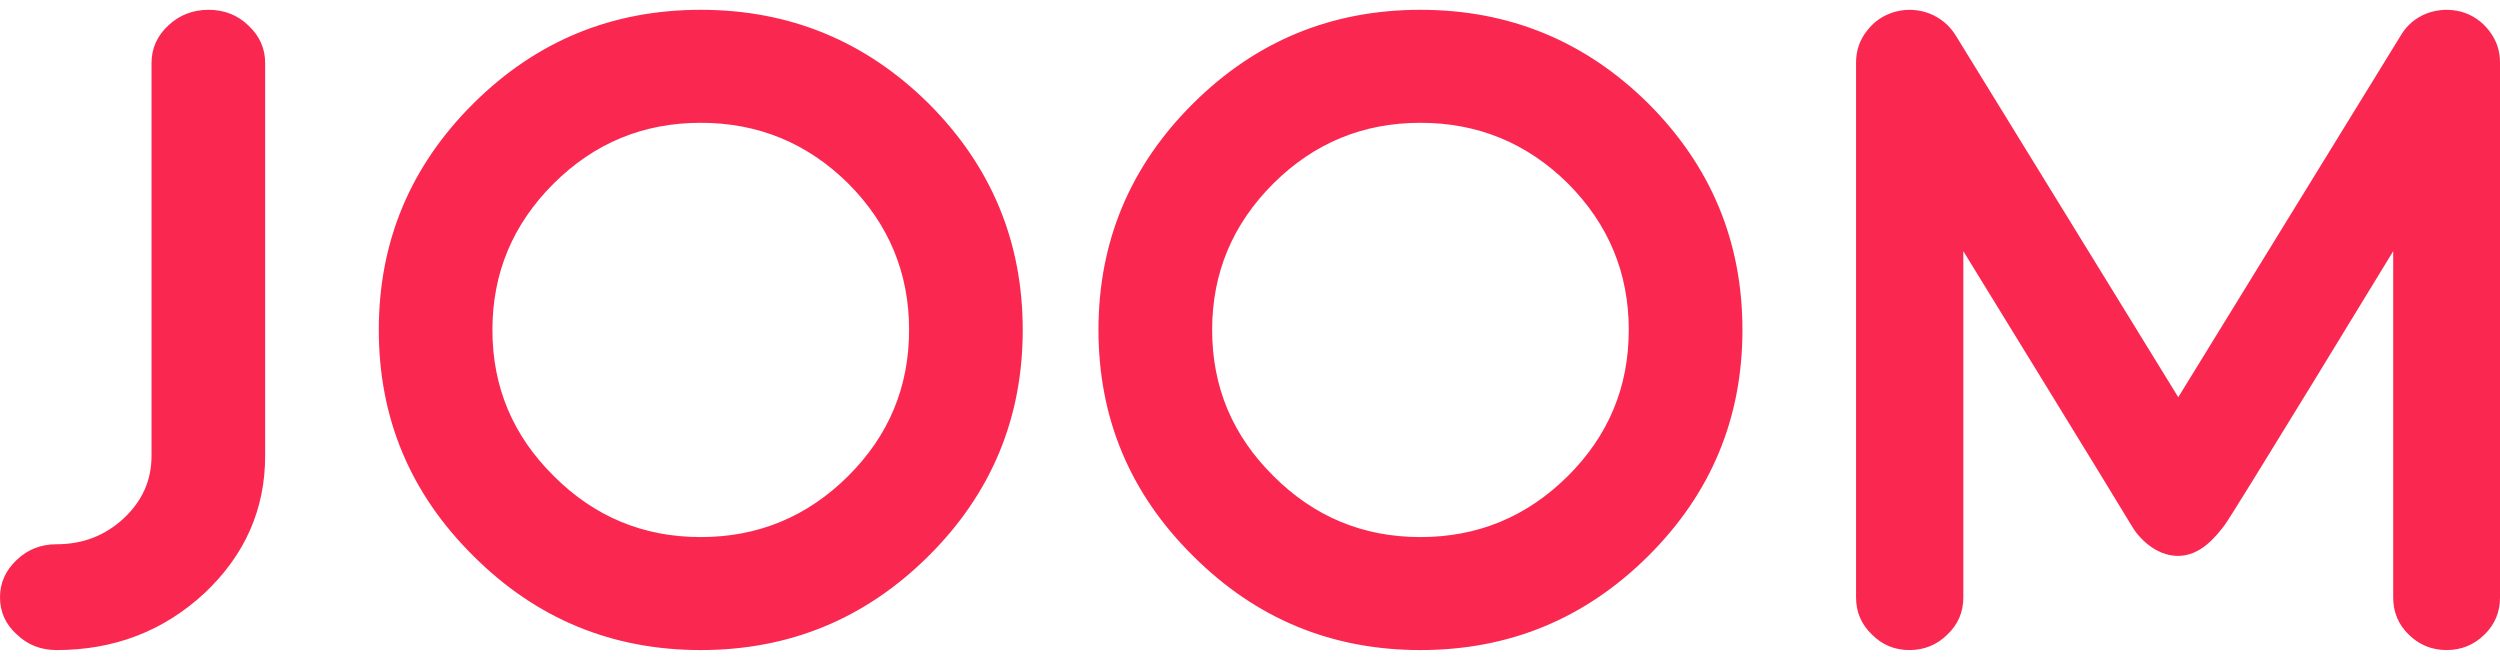 <?xml version="1.0" encoding="UTF-8"?> <svg xmlns="http://www.w3.org/2000/svg" width="118" height="31" viewBox="0 0 118 31" fill="none"><g clip-path="url(#clip0_700_1486)"><path fill-rule="evenodd" clip-rule="evenodd" d="M7.152 21.516V2.971C7.152 2.283 7.416 1.693 7.944 1.201C8.472 0.709 9.105 0.463 9.845 0.463C10.584 0.463 11.21 0.709 11.723 1.201C12.251 1.693 12.515 2.283 12.515 2.971V21.516C12.515 24.045 11.557 26.208 9.641 28.007C7.71 29.791 5.386 30.683 2.671 30.683C1.931 30.683 1.305 30.437 0.792 29.945C0.264 29.468 0 28.885 0 28.196C0 27.508 0.264 26.918 0.792 26.426C1.305 25.934 1.931 25.689 2.671 25.689C3.908 25.689 4.964 25.281 5.839 24.466C6.714 23.651 7.152 22.668 7.152 21.516ZM40.032 8.656C38.101 6.75 35.782 5.796 33.076 5.796C30.369 5.796 28.057 6.75 26.14 8.656C24.208 10.577 23.242 12.882 23.242 15.573C23.242 18.264 24.208 20.563 26.14 22.47C28.057 24.39 30.369 25.35 33.076 25.35C35.782 25.35 38.101 24.39 40.032 22.47C41.95 20.563 42.909 18.264 42.909 15.573C42.909 12.882 41.95 10.577 40.032 8.656ZM43.828 26.242C40.851 29.203 37.267 30.683 33.076 30.683C28.885 30.683 25.308 29.203 22.345 26.242C19.367 23.296 17.879 19.74 17.879 15.573C17.879 11.406 19.367 7.843 22.345 4.883C25.308 1.937 28.885 0.463 33.076 0.463C37.267 0.463 40.851 1.937 43.828 4.883C46.791 7.843 48.273 11.406 48.273 15.573C48.273 19.74 46.791 23.296 43.828 26.242ZM74.002 8.656C72.071 6.75 69.752 5.796 67.046 5.796C64.339 5.796 62.026 6.75 60.109 8.656C58.178 10.577 57.213 12.882 57.213 15.573C57.213 18.264 58.178 20.563 60.109 22.47C62.026 24.39 64.339 25.35 67.046 25.35C69.752 25.35 72.071 24.39 74.002 22.47C75.92 20.563 76.878 18.264 76.878 15.573C76.878 12.882 75.92 10.577 74.002 8.656ZM77.798 26.242C74.821 29.203 71.236 30.683 67.046 30.683C62.855 30.683 59.278 29.203 56.315 26.242C53.337 23.296 51.848 19.74 51.848 15.573C51.848 11.406 53.337 7.843 56.315 4.883C59.278 1.937 62.855 0.463 67.046 0.463C71.236 0.463 74.821 1.937 77.798 4.883C80.761 7.843 82.243 11.406 82.243 15.573C82.243 19.74 80.761 23.296 77.798 26.242ZM100.614 24.817C100.31 24.283 92.669 11.856 92.669 11.856V28.203C92.669 28.89 92.418 29.471 91.921 29.947C91.423 30.438 90.824 30.683 90.126 30.683C89.428 30.683 88.838 30.438 88.353 29.947C87.855 29.471 87.606 28.89 87.606 28.203V2.946C87.606 2.386 87.778 1.889 88.119 1.454C88.46 1.006 88.909 0.705 89.464 0.551C90.005 0.411 90.539 0.439 91.066 0.635C91.593 0.845 92.005 1.188 92.305 1.665L102.814 18.748L113.322 1.665C113.607 1.188 114.012 0.845 114.539 0.635C115.067 0.439 115.608 0.411 116.164 0.551C116.705 0.705 117.145 1.006 117.488 1.454C117.829 1.889 118 2.386 118 2.946V28.203C118 28.89 117.758 29.471 117.273 29.947C116.775 30.438 116.177 30.683 115.48 30.683C114.782 30.683 114.184 30.438 113.686 29.947C113.201 29.471 112.959 28.89 112.959 28.203V11.856C112.959 11.856 105.39 24.283 104.993 24.799C104.595 25.315 103.876 26.239 102.802 26.239C101.73 26.239 100.917 25.35 100.614 24.817Z" fill="#FA2850"></path></g><defs><clipPath id="clip0_700_1486"><rect width="118" height="30.22" fill="white" transform="translate(0 0.463)"></rect></clipPath></defs></svg> 